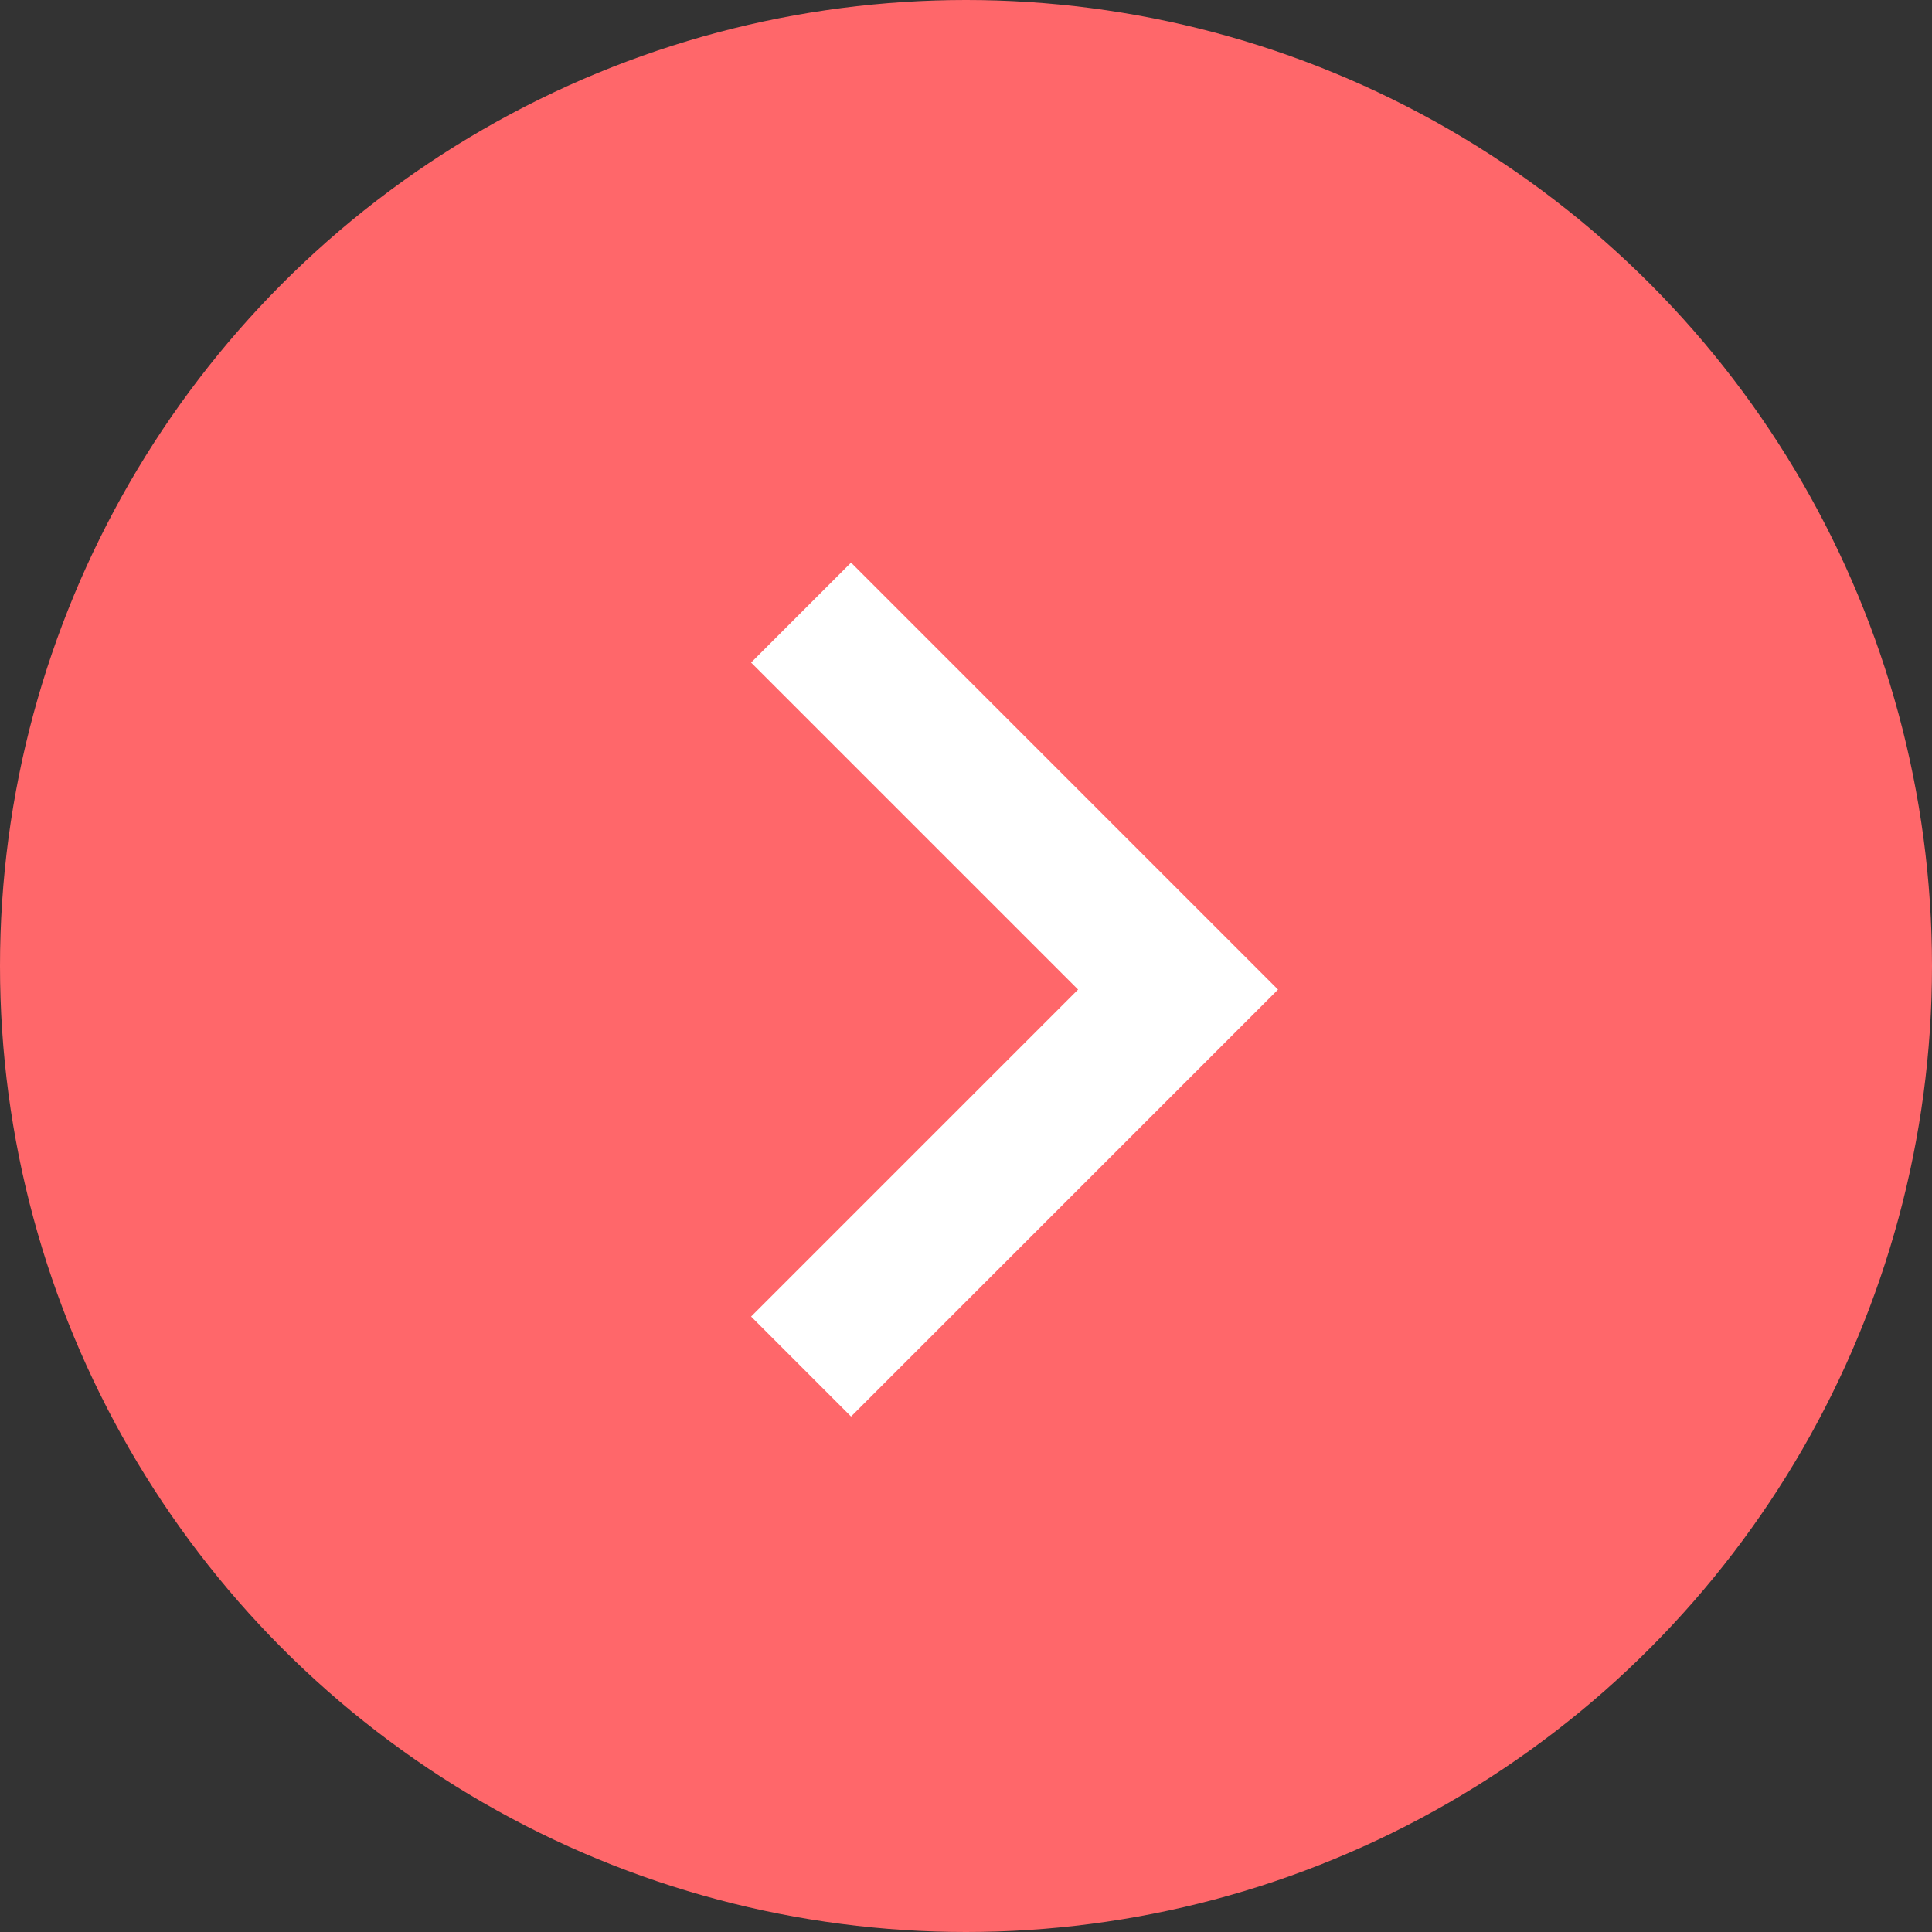 <?xml version="1.0" encoding="UTF-8"?> <svg xmlns="http://www.w3.org/2000/svg" width="41" height="41" viewBox="0 0 41 41" fill="none"><rect x="0" y="0" width="41" height="41" fill="#333333" stroke="none"/> <circle cx="20.5" cy="20.5" r="20.5" transform="matrix(-1 0 0 1 41 0)" fill="#FF676A"></circle> <path d="M17 13L25 21L17 29" stroke="white" stroke-width="3"></path> </svg> 